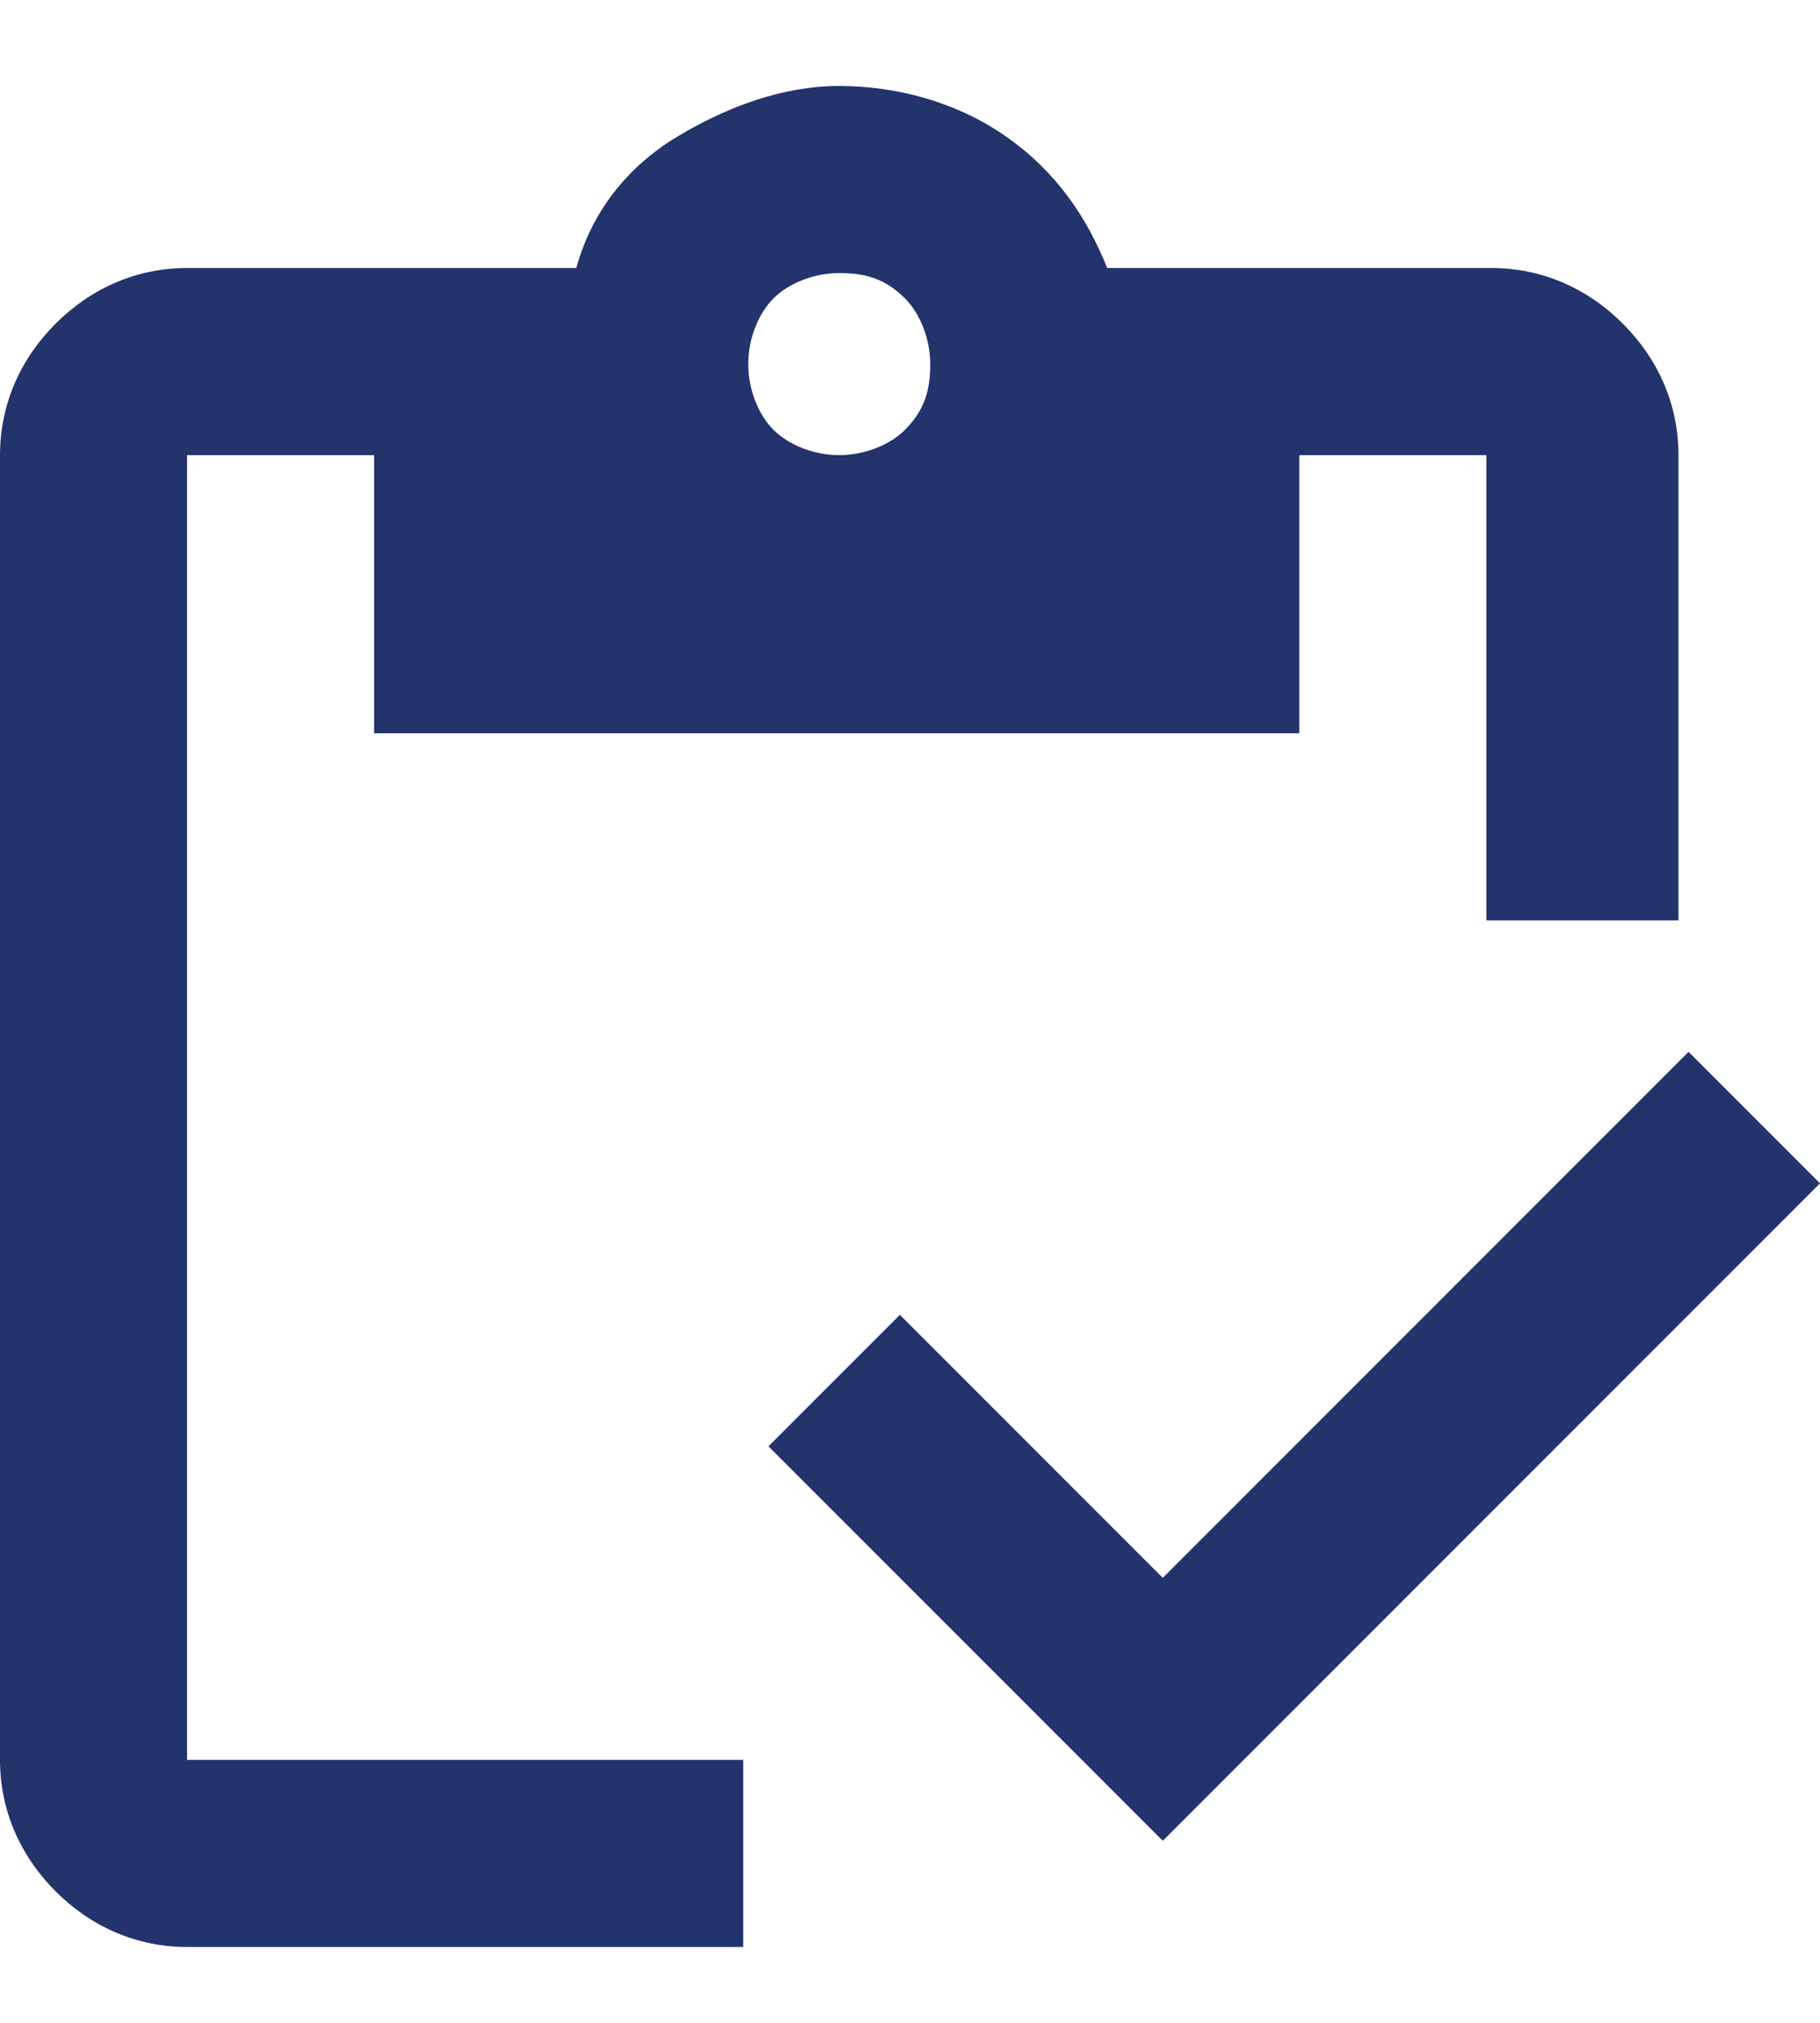<?xml version="1.0" encoding="UTF-8"?>
<svg id="Layer_1" data-name="Layer 1" xmlns="http://www.w3.org/2000/svg" version="1.1" viewBox="0 0 36 40" width="36" height="40">
  <defs>
    <style>
      .cls-1 {
        fill: #23336c;
        stroke-width: 0px;
      }
    </style>
  </defs>
  <path class="cls-1" d="M23,36.4l-7.8-7.8,2.6-2.6,5.2,5.2,10.4-10.4,2.6,2.6-13,13ZM33.1,18.2h-3.7v-9.2h-3.7v5.5H7.4v-5.5h-3.7v25.8h11v3.7H3.7c-1,0-1.9-.4-2.6-1.1-.7-.7-1.1-1.6-1.1-2.6V9c0-1,.4-1.9,1.1-2.6.7-.7,1.6-1.1,2.6-1.1h7.7c.3-1.1,1-2,2-2.6s2.1-1,3.2-1,2.3.3,3.3,1,1.6,1.6,2,2.6h7.6c1,0,1.9.4,2.6,1.1s1.1,1.6,1.1,2.6v9.2ZM16.6,9c.5,0,1-.2,1.3-.5.4-.4.5-.8.5-1.3s-.2-1-.5-1.3c-.4-.4-.8-.5-1.3-.5s-1,.2-1.3.5-.5.8-.5,1.3.2,1,.5,1.3.8.5,1.3.5Z"/>
</svg>